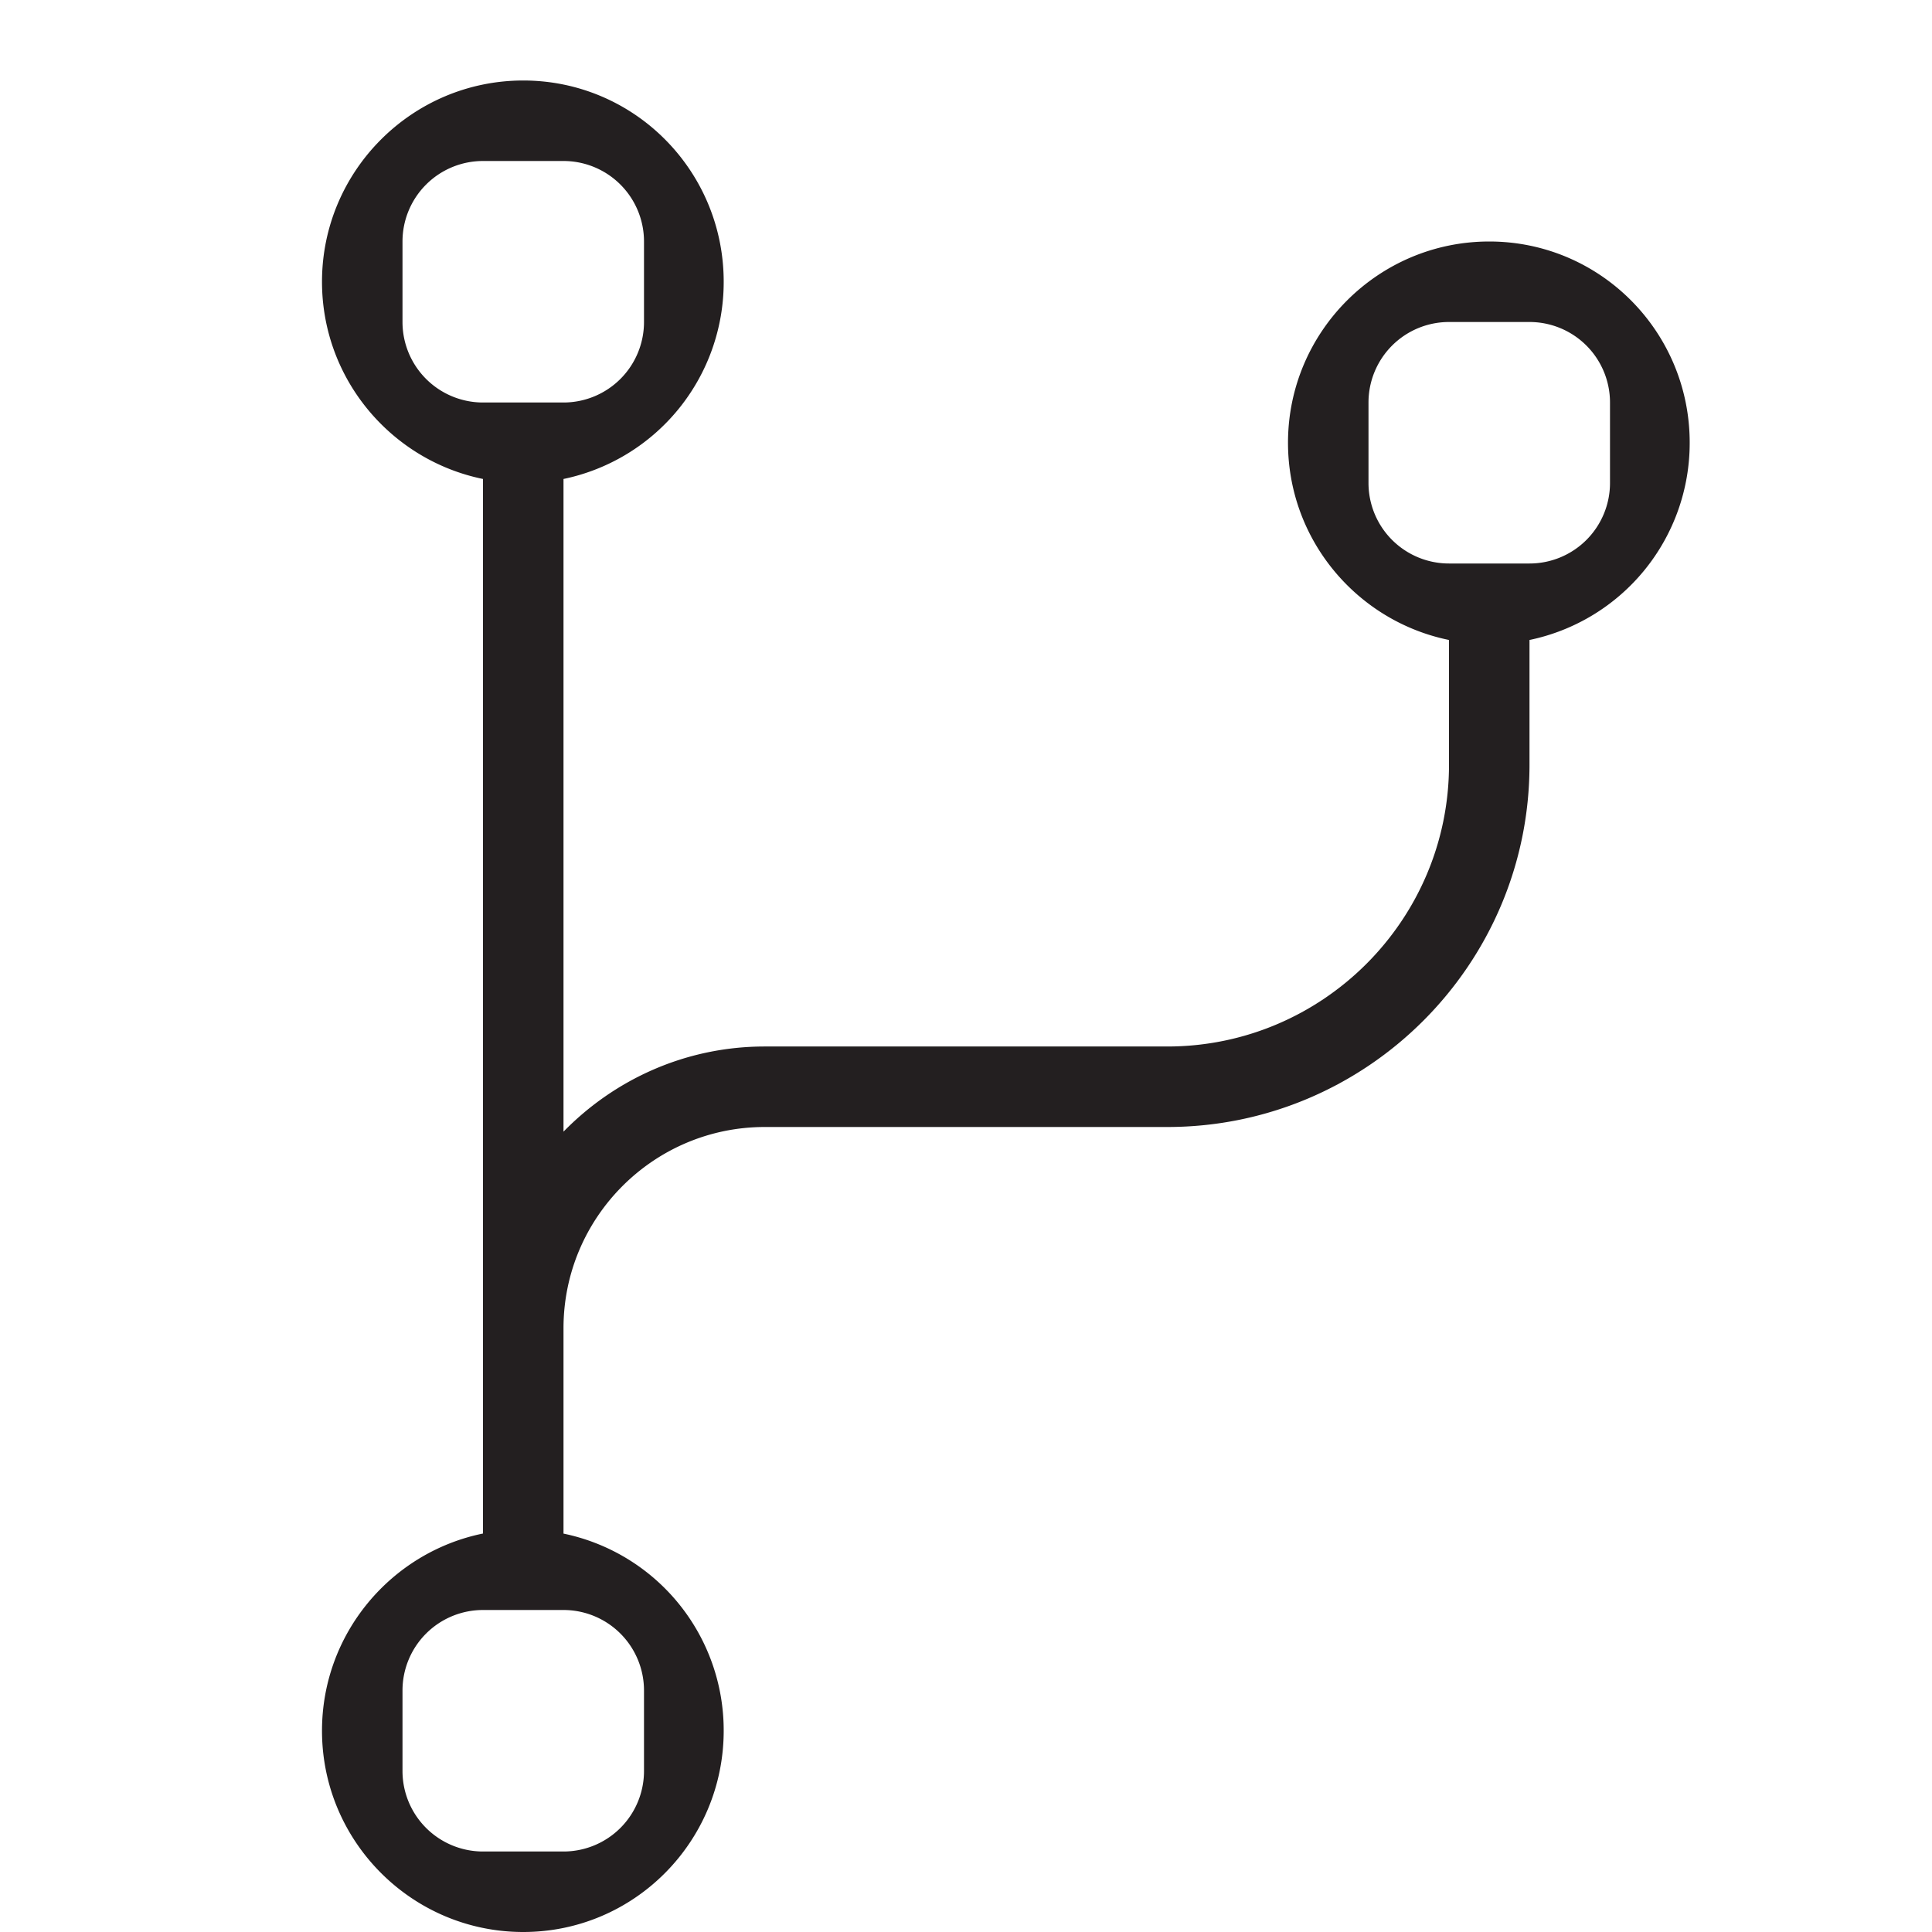 <svg xmlns="http://www.w3.org/2000/svg" viewBox="0 0 24 24"><path d="M20.99 5.499C20.99 4.12 19.878 3 18.5 3S16 4.121 16 5.5c0 1.208.86 2.217 2 2.45V9.5c0 1.93-1.57 3.5-3.5 3.5h-5c-.98 0-1.864.407-2.5 1.058V5.95A2.499 2.499 0 0 0 8.99 3.5C8.99 2.12 7.878 1 6.5 1S4 2.121 4 3.5c0 1.208.86 2.217 2 2.45v13.1c-1.14.233-2 1.242-2 2.45C4 22.879 5.122 24 6.5 24s2.49-1.122 2.49-2.501A2.496 2.496 0 0 0 7 19.051V16.5C7 15.121 8.122 14 9.5 14h5c2.481 0 4.5-2.019 4.5-4.5V7.95a2.499 2.499 0 0 0 1.99-2.451zM6 5a1 1 0 0 1-1-1V3a1 1 0 0 1 1-1h1a1 1 0 0 1 1 1v1a1 1 0 0 1-1 1H6zm2 16v1a1 1 0 0 1-1 1H6a1 1 0 0 1-1-1v-1a1 1 0 0 1 1-1h1a1 1 0 0 1 1 1zM20 6a1 1 0 0 1-1 1h-1a1 1 0 0 1-1-1V5a1 1 0 0 1 1-1h1a1 1 0 0 1 1 1v1z" fill="#231f20" stroke-width="0"/><path stroke-width="0" fill="none" d="M0 0h24v24H0z"/></svg>